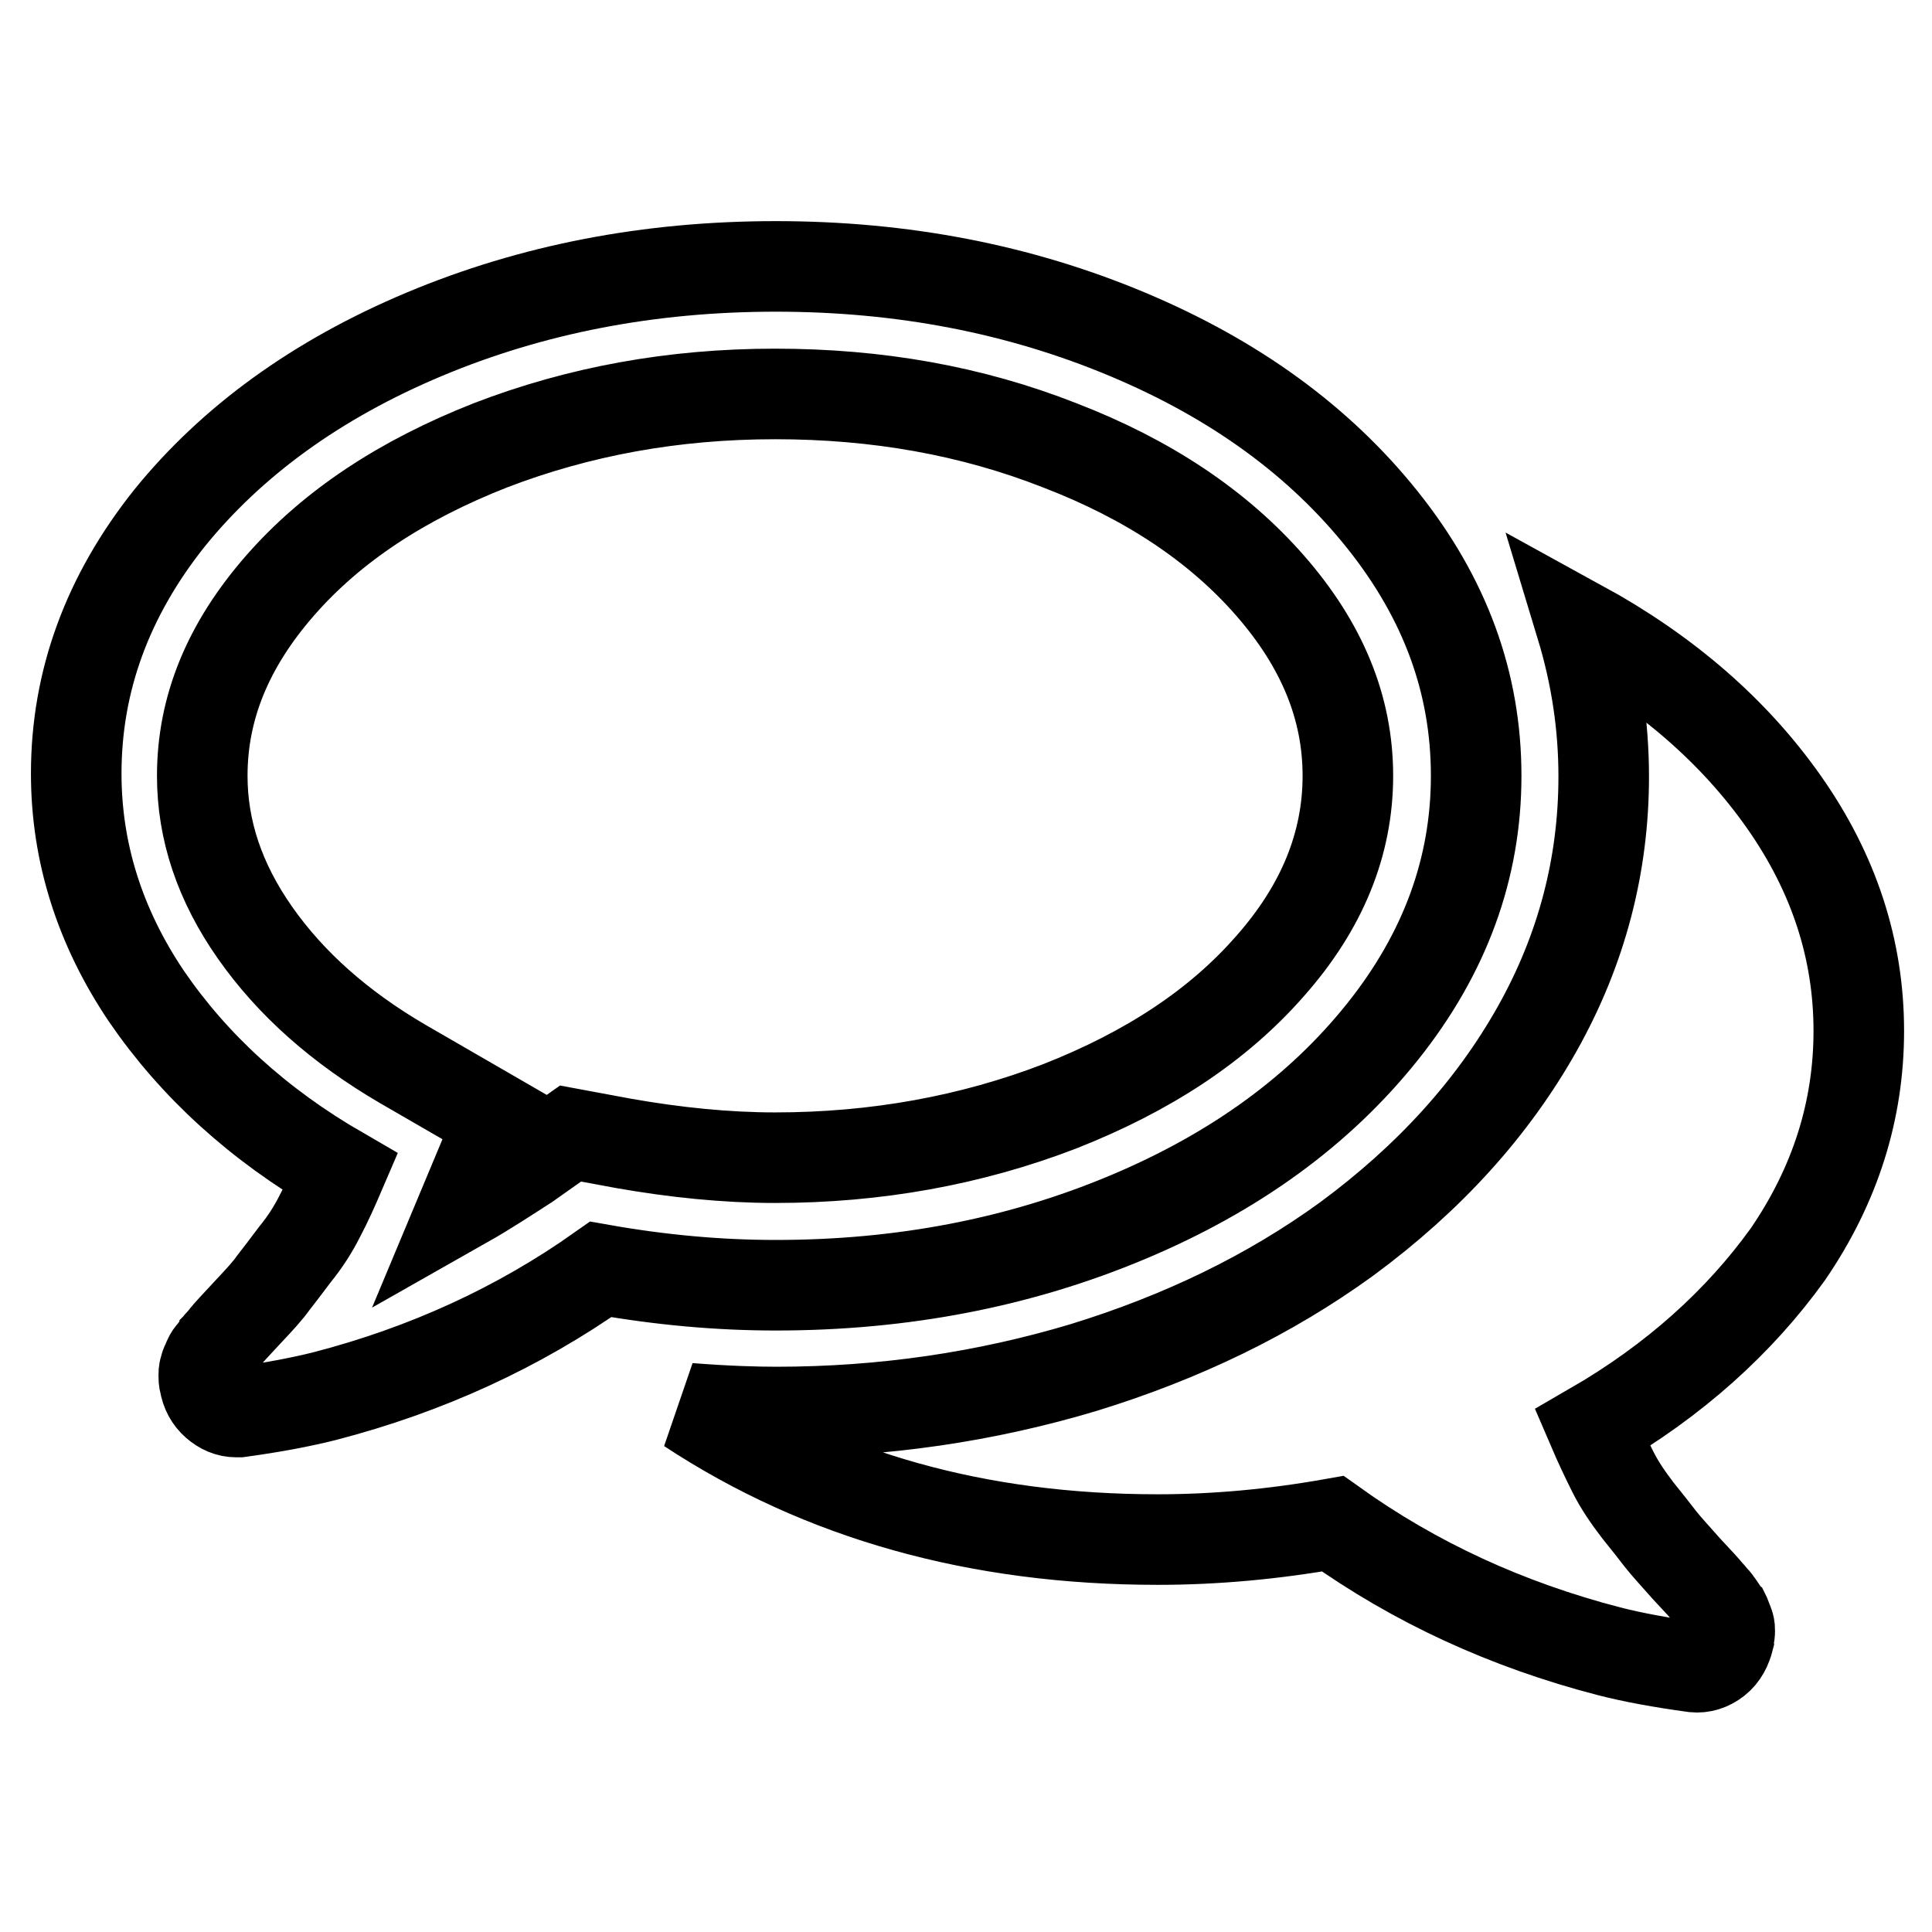 <?xml version="1.0" encoding="utf-8"?>
<!-- Svg Vector Icons : http://www.onlinewebfonts.com/icon -->
<!DOCTYPE svg PUBLIC "-//W3C//DTD SVG 1.1//EN" "http://www.w3.org/Graphics/SVG/1.1/DTD/svg11.dtd">
<svg version="1.1" xmlns="http://www.w3.org/2000/svg" xmlns:xlink="http://www.w3.org/1999/xlink" x="0px" y="0px" viewBox="0 0 256 256" enable-background="new 0 0 256 256" xml:space="preserve">
<g> <path stroke-width="12" fill-opacity="0" stroke="#000000"  d="M56.2,44.3c14.3-6,29.8-9,46.6-9c16.8,0,32.3,3,46.6,9c14.3,6,25.5,14.2,33.8,24.6 c8.3,10.4,12.4,21.6,12.4,33.9c0,12.2-4.1,23.5-12.4,33.9c-8.3,10.4-19.5,18.6-33.8,24.6c-14.3,6-29.8,9-46.6,9 c-7.6,0-15.3-0.7-23.2-2.1c-10.9,7.7-23.1,13.3-36.6,16.8c-3.2,0.8-6.9,1.5-11.3,2.1h-0.4c-1,0-1.9-0.4-2.7-1.1 c-0.8-0.7-1.3-1.6-1.5-2.8c-0.1-0.3-0.1-0.6-0.1-0.9s0-0.6,0.1-0.9c0.1-0.3,0.1-0.5,0.3-0.8c0.1-0.3,0.2-0.5,0.3-0.7 c0.1-0.2,0.2-0.4,0.5-0.7c0.2-0.3,0.4-0.5,0.5-0.7c0.1-0.1,0.3-0.4,0.6-0.7c0.3-0.3,0.4-0.5,0.5-0.6c0.4-0.5,1.4-1.6,3-3.3 c1.6-1.7,2.7-2.9,3.4-3.9c0.7-0.9,1.7-2.2,2.9-3.8c1.3-1.6,2.4-3.3,3.3-5.1c0.9-1.7,1.8-3.7,2.7-5.8c-10.9-6.3-19.4-14.1-25.7-23.3 c-6.2-9.2-9.3-19.1-9.3-29.5c0-12.2,4.1-23.5,12.4-33.9C30.7,58.5,41.9,50.3,56.2,44.3z M140.4,59c-11.7-4.6-24.2-6.8-37.7-6.8 s-26,2.3-37.7,6.8c-11.7,4.6-21,10.7-27.9,18.6s-10.3,16.2-10.3,25.2c0,7.2,2.3,14.1,7,20.8c4.7,6.7,11.2,12.5,19.6,17.4l12.8,7.4 l-4.6,11c3-1.7,5.7-3.5,8.2-5.1l5.8-4.1l7,1.3c6.8,1.2,13.6,1.9,20.1,1.9c13.4,0,26-2.3,37.7-6.8c11.7-4.6,21-10.7,27.9-18.6 c6.9-7.8,10.3-16.2,10.3-25.2c0-9-3.4-17.3-10.3-25.2C161.4,69.7,152.1,63.5,140.4,59z M211,189.2c0.9,2.1,1.8,4,2.7,5.8 s2,3.4,3.3,5.1c1.3,1.6,2.3,2.9,3,3.8c0.7,0.9,1.9,2.2,3.4,3.9c1.6,1.7,2.6,2.8,3,3.3c0.1,0.1,0.3,0.3,0.5,0.6 c0.3,0.3,0.5,0.5,0.6,0.7c0.1,0.1,0.3,0.4,0.5,0.7c0.2,0.3,0.4,0.6,0.5,0.7c0.1,0.2,0.2,0.4,0.3,0.7s0.2,0.5,0.3,0.8 c0.1,0.3,0.1,0.6,0.1,0.9s-0.1,0.6-0.1,0.9c-0.3,1.2-0.8,2.2-1.7,2.9c-0.9,0.7-1.9,1-2.9,0.9c-4.4-0.6-8.2-1.3-11.3-2.1 c-13.5-3.5-25.7-9.1-36.6-16.9c-7.9,1.4-15.6,2.1-23.2,2.1c-23.8,0-44.5-5.8-62.1-17.4c5.1,0.4,8.9,0.5,11.6,0.5 c14.1,0,27.7-2,40.7-5.9c13-4,24.6-9.6,34.8-17c11-8.1,19.4-17.4,25.3-27.9c5.9-10.5,8.8-21.7,8.8-33.4c0-6.8-1-13.4-3-20 c11.3,6.2,20.3,14,26.9,23.4c6.6,9.4,9.9,19.5,9.9,30.3c0,10.5-3.1,20.4-9.4,29.6C230.5,175.1,221.9,182.9,211,189.2L211,189.2z"/></g>
</svg>